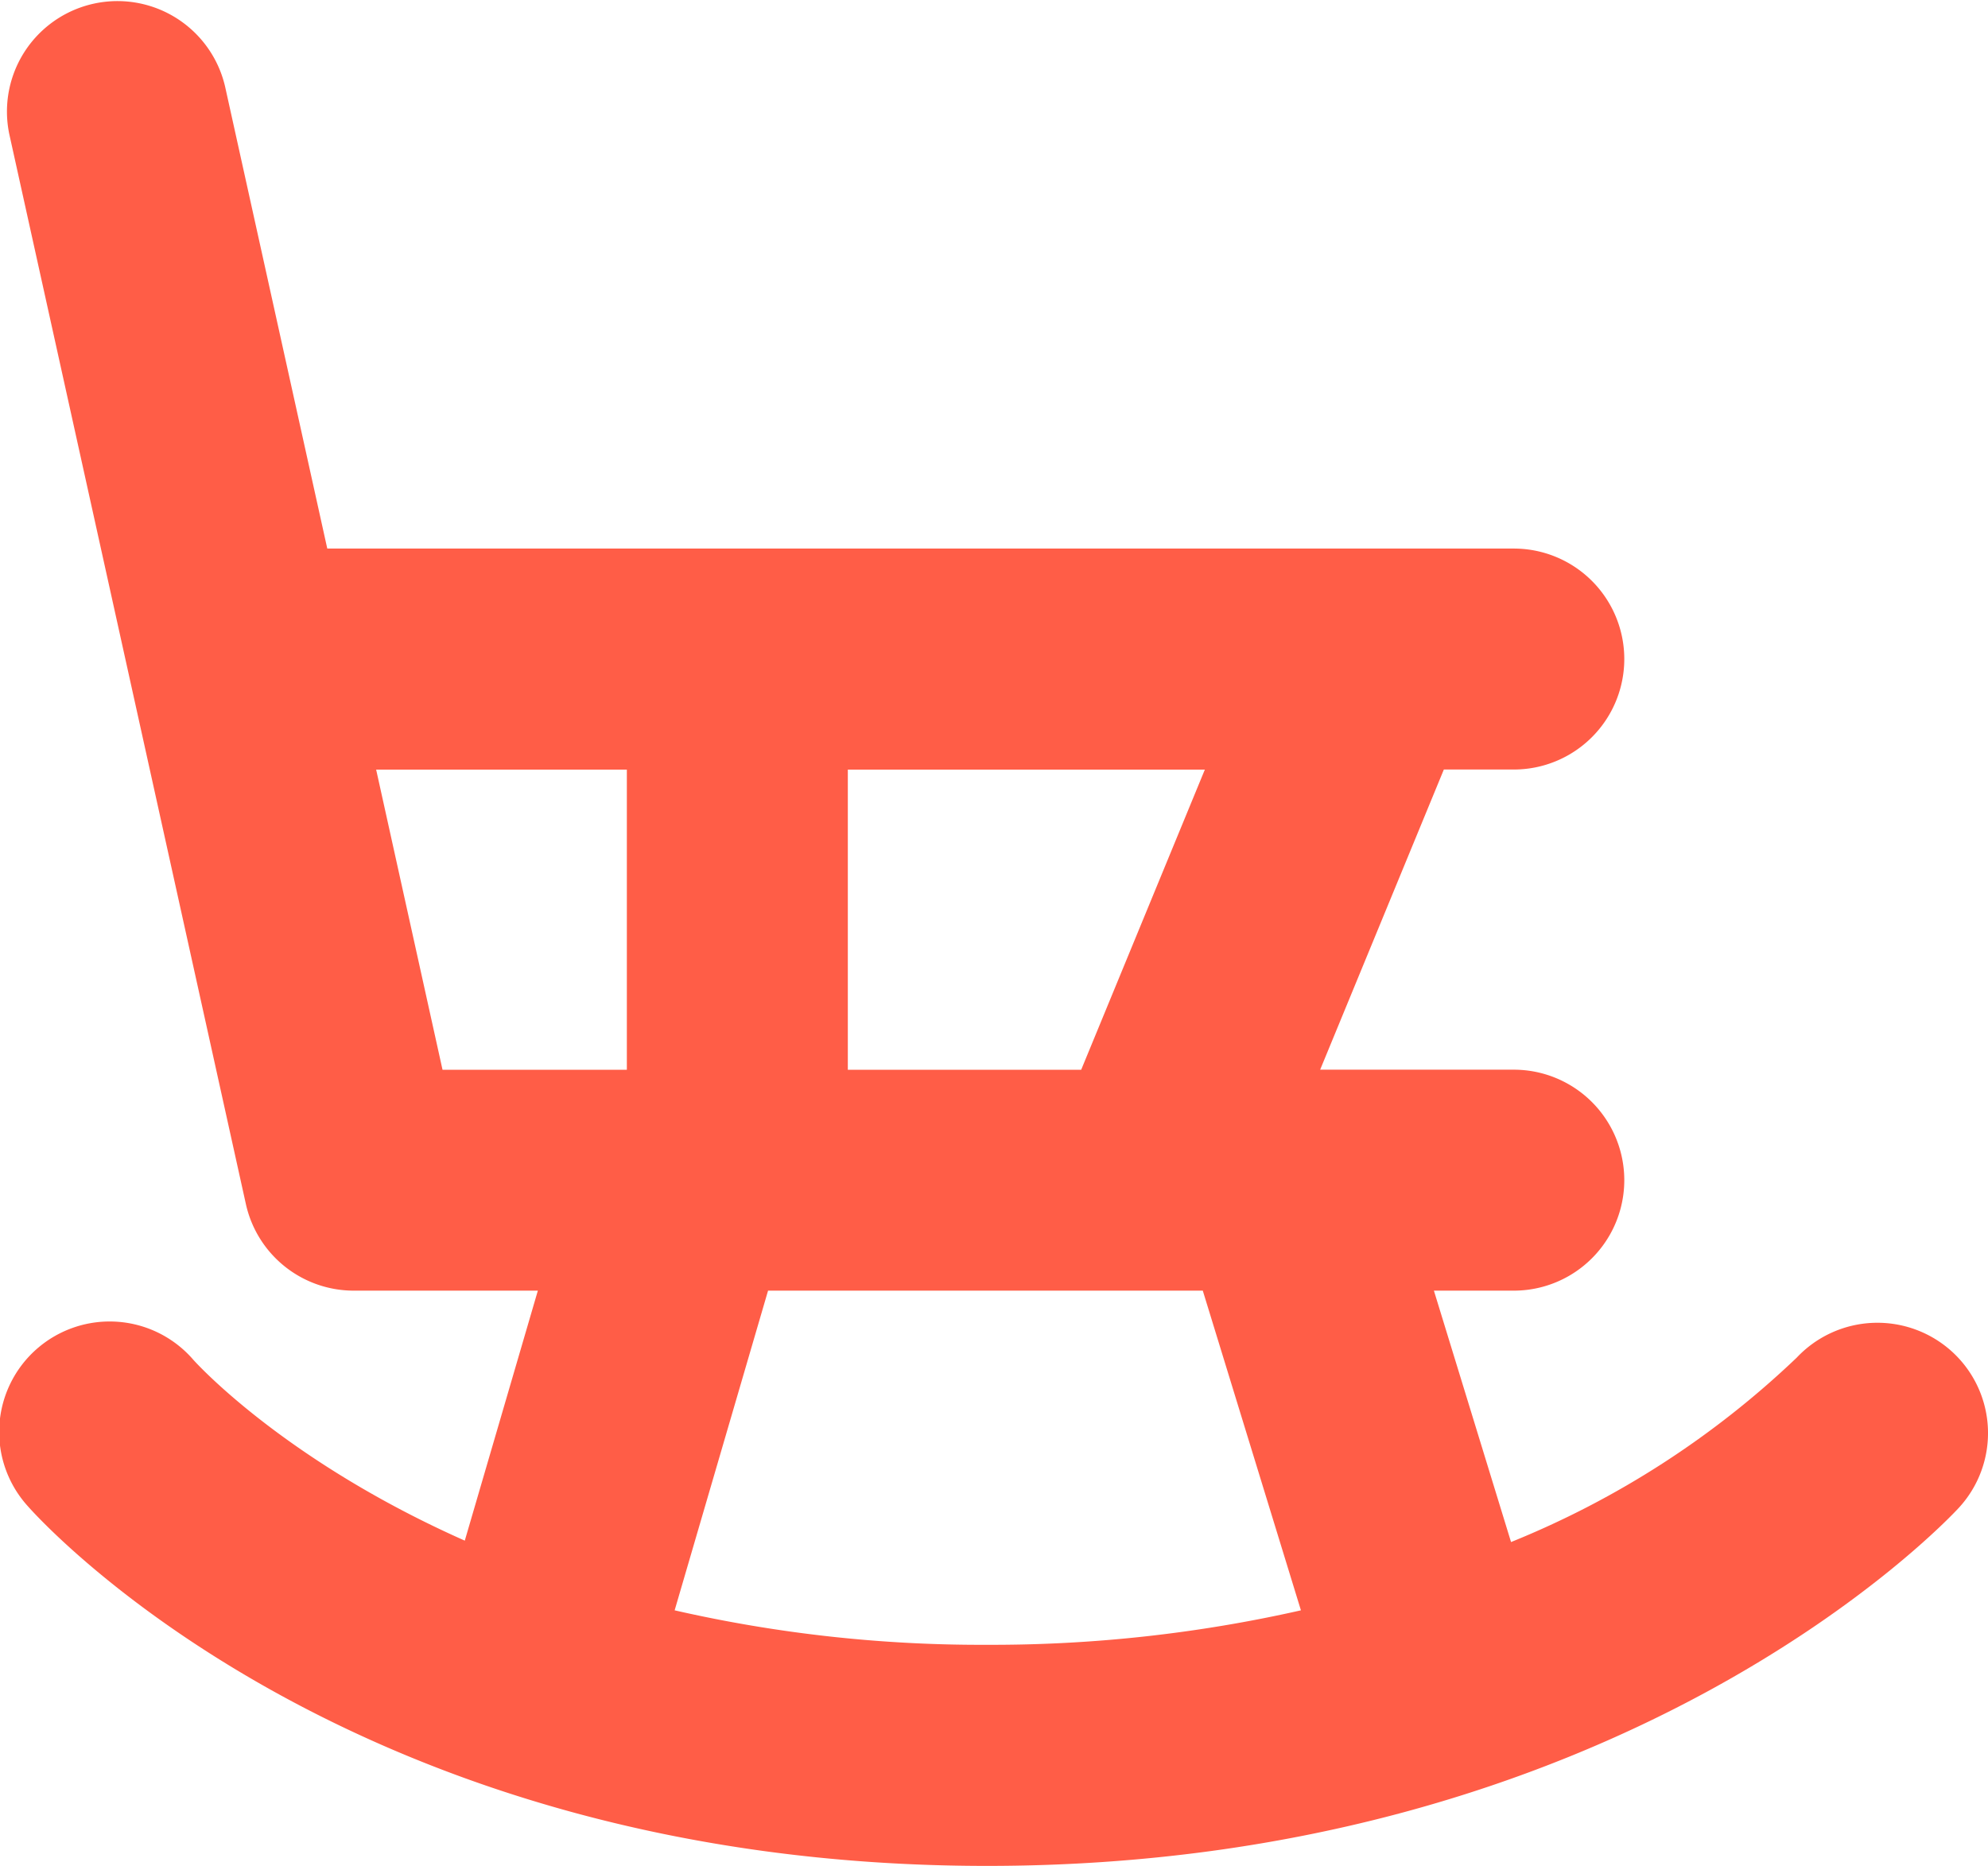 <svg xmlns="http://www.w3.org/2000/svg" xmlns:xlink="http://www.w3.org/1999/xlink" width="83.316" height="78.213" viewBox="0 0 83.316 78.213">
  <defs>
    <clipPath id="clip-path">
      <rect id="Rectangle_1315" data-name="Rectangle 1315" width="83.316" height="78.213" transform="translate(0 0)" fill="#ff5d47"/>
    </clipPath>
  </defs>
  <g id="Group_3875" data-name="Group 3875" transform="translate(0 0)">
    <g id="Group_3874" data-name="Group 3874" clip-path="url(#clip-path)">
      <path id="Path_1642" data-name="Path 1642" d="M81.838,56.684a4.643,4.643,0,0,0-6.538.224,37.906,37.906,0,0,1-11.973,7.73L60.094,54.1h3.348a4.631,4.631,0,0,0,0-9.262H55.327l5.184-12.582h2.931a4.631,4.631,0,0,0,0-9.262H13.716L9.434,3.631a4.631,4.631,0,0,0-9.043,2l9.914,44.841A4.631,4.631,0,0,0,14.827,54.1h7.714L19.479,64.579c-7.428-3.3-11.123-7.3-11.368-7.571a4.631,4.631,0,1,0-6.96,6.11c.54.616,13.558,15.095,40.216,15.095,26.592,0,40.164-14.4,40.728-15.012a4.62,4.62,0,0,0-.257-6.517M45.312,44.841h-9.78V32.259H50.495ZM15.764,32.259H26.271V44.841H18.546ZM28.274,67.5l3.915-13.4H50.408l4.113,13.4a58.666,58.666,0,0,1-13.154,1.445A57.712,57.712,0,0,1,28.274,67.5" fill="#ff5d47"/>
    </g>
  </g>
</svg>
